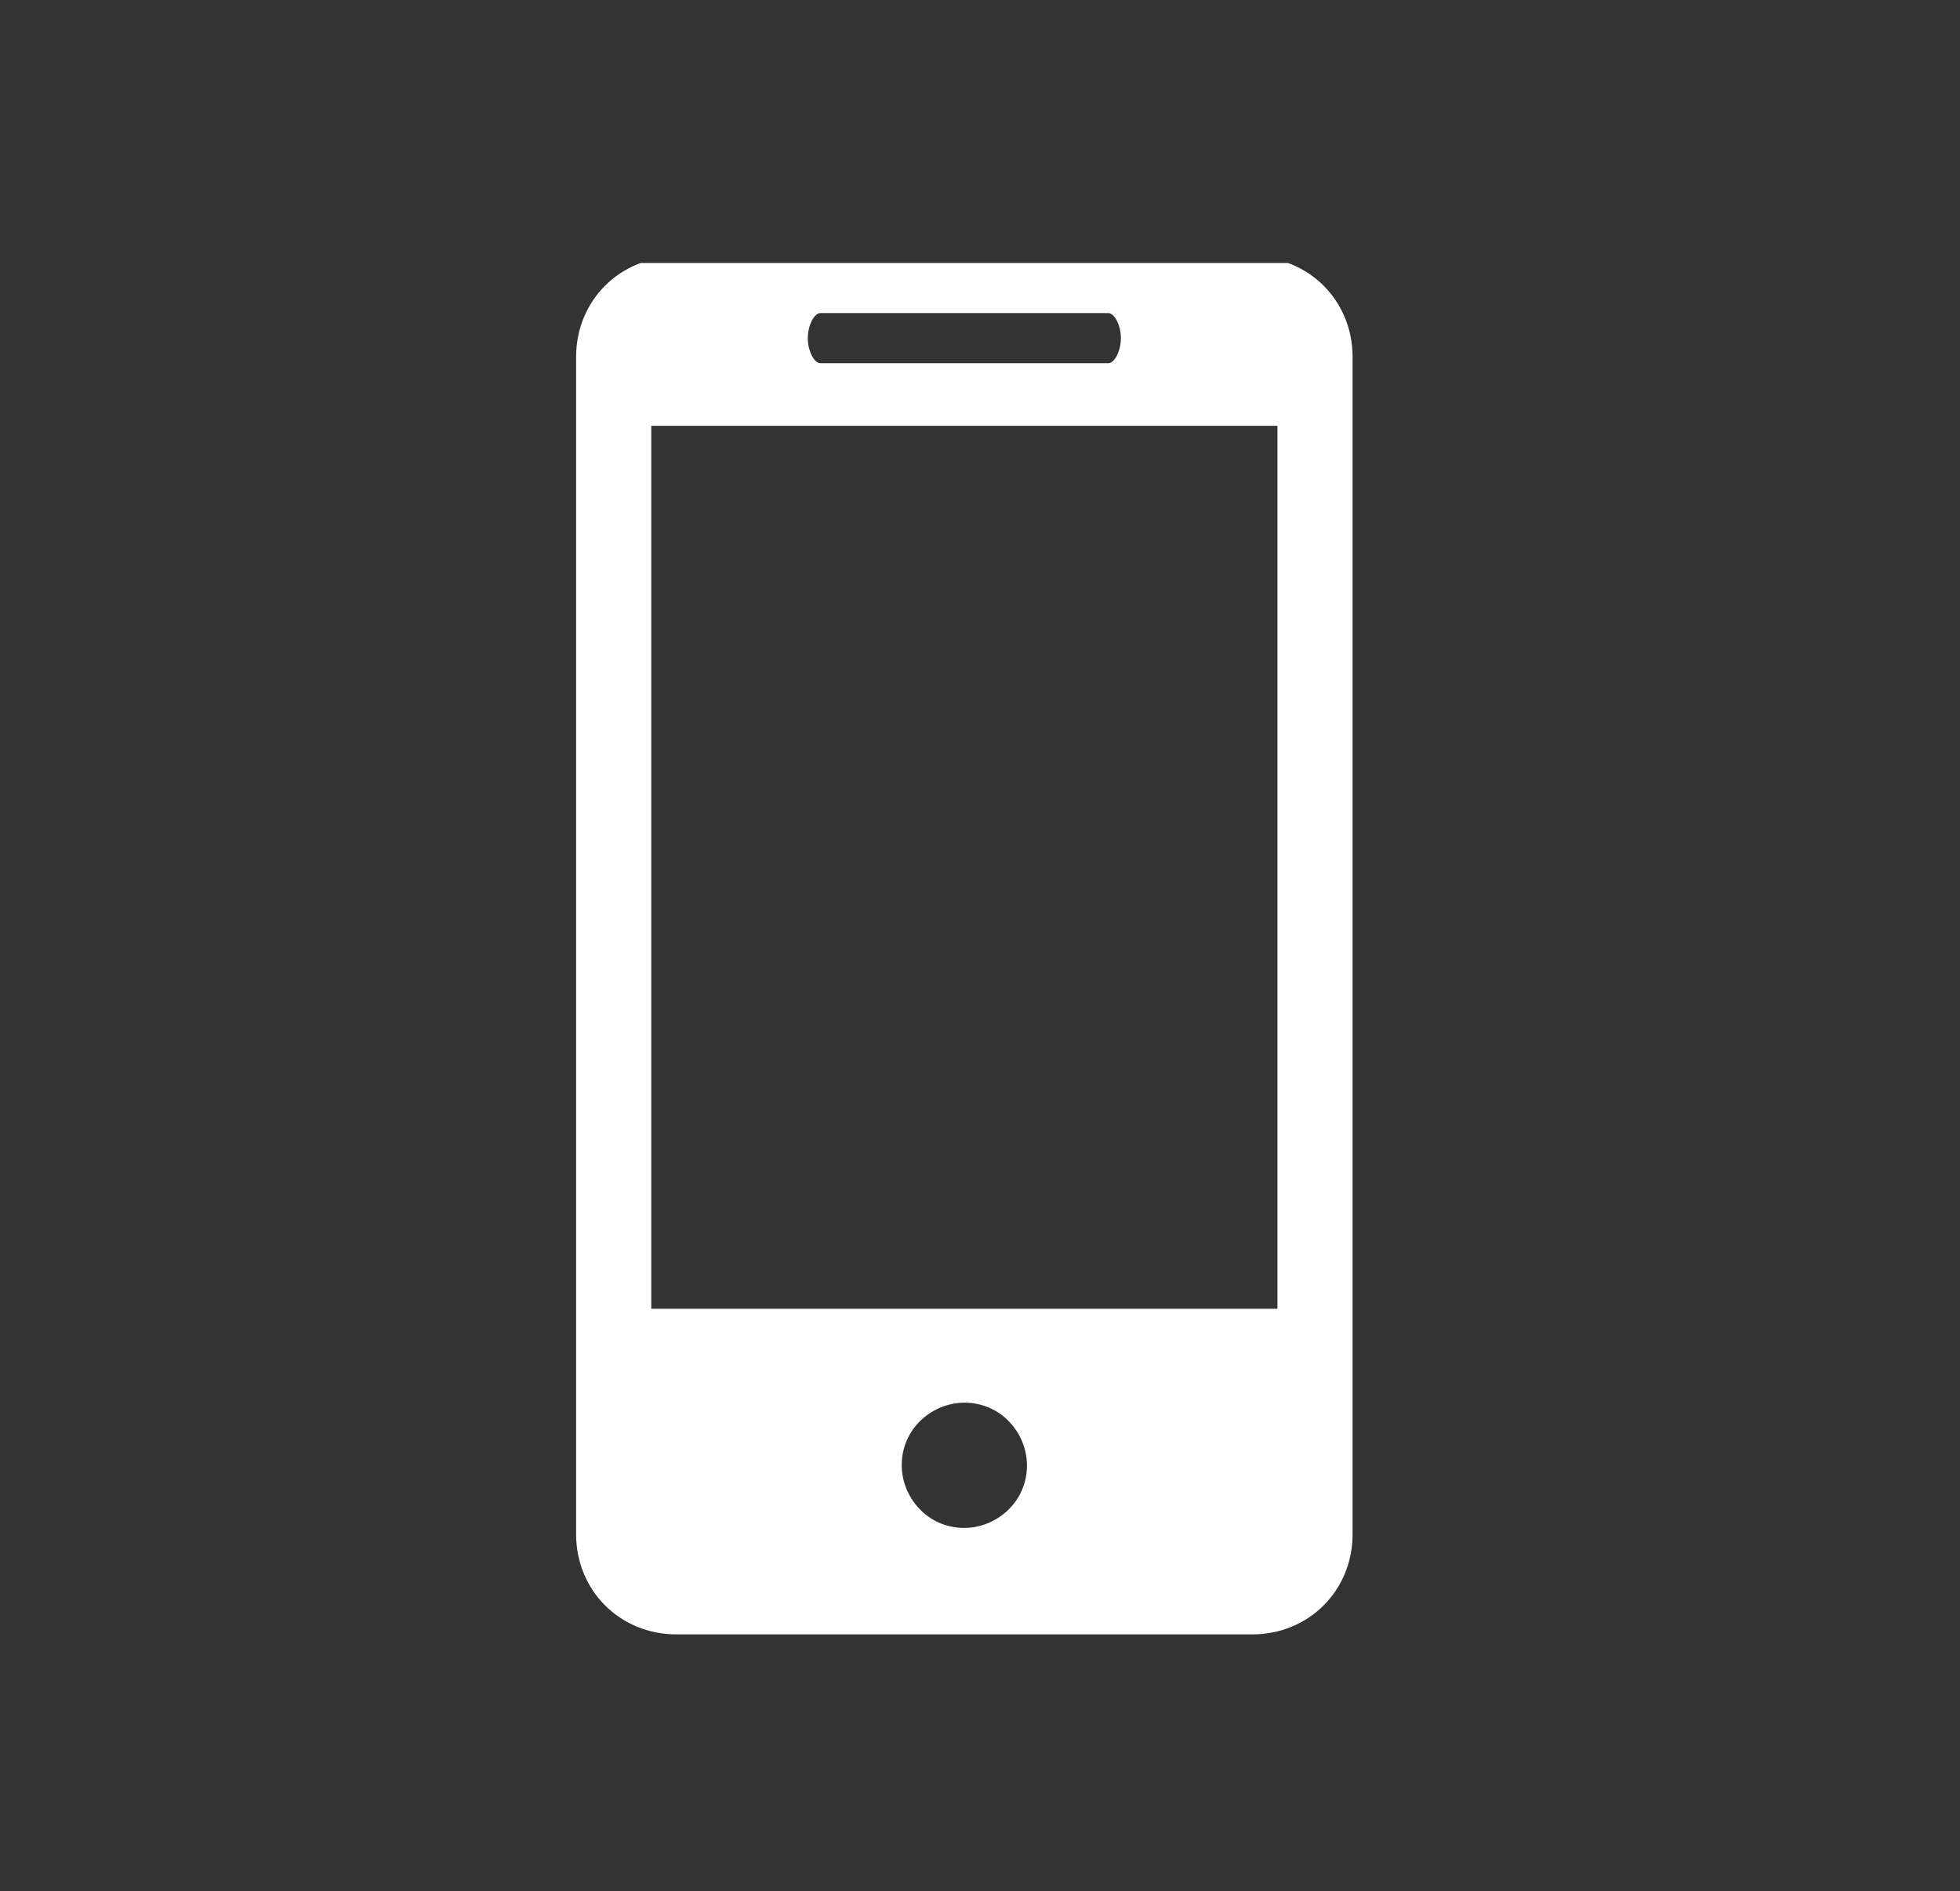 <?xml version="1.0" encoding="UTF-8" standalone="no"?>
<!-- Generator: Adobe Illustrator 22.0.1, SVG Export Plug-In . SVG Version: 6.00 Build 0)  -->

<svg
   xmlns:dc="http://purl.org/dc/elements/1.1/"
   xmlns:cc="http://creativecommons.org/ns#"
   xmlns:rdf="http://www.w3.org/1999/02/22-rdf-syntax-ns#"
   xmlns:svg="http://www.w3.org/2000/svg"
   xmlns="http://www.w3.org/2000/svg"
   xmlns:xlink="http://www.w3.org/1999/xlink"
   xmlns:sodipodi="http://sodipodi.sourceforge.net/DTD/sodipodi-0.dtd"
   xmlns:inkscape="http://www.inkscape.org/namespaces/inkscape"
   version="1.1"
   id="Layer_1"
   x="0px"
   y="0px"
   viewBox="0 0 31.3 30.2"
   style="enable-background:new 0 0 31.3 30.2;"
   xml:space="preserve"
   inkscape:version="0.91 r13725"
   sodipodi:docname="ikony-02-biely.svg"><rect x="0" y="0" width="31.3" height="30.2" fill="#333333" stroke="none"/><defs
     id="defs19" /><sodipodi:namedview
     pagecolor="#ffffff"
     bordercolor="#666666"
     borderopacity="1"
     objecttolerance="10"
     gridtolerance="10"
     guidetolerance="10"
     inkscape:pageopacity="0"
     inkscape:pageshadow="2"
     inkscape:window-width="684"
     inkscape:window-height="480"
     id="namedview17"
     showgrid="false"
     inkscape:zoom="7.8145693"
     inkscape:cx="18.081356"
     inkscape:cy="15.1"
     inkscape:window-x="0"
     inkscape:window-y="0"
     inkscape:window-maximized="0"
     inkscape:current-layer="Layer_1" /><style
     type="text/css"
     id="style3">
	.st0{fill:#008237;}
	.st1{fill:#FFFFFF;}
	.st2{clip-path:url(#SVGID_2_);}
	.st3{fill:#020203;}
	.st4{fill-rule:evenodd;clip-rule:evenodd;}
</style><g
     id="g5"
     style="fill:#ffffff"><g
       id="g7"
       style="fill:#ffffff"><defs
         id="defs9"><rect
           id="SVGID_1_"
           x="9.1"
           y="4.2"
           width="13"
           height="21.9" /></defs><clipPath
         id="SVGID_2_"><use
           xlink:href="#SVGID_1_"
           style="overflow:visible;"
           id="use13" /></clipPath><path
         class="st2"
         d="M20,4.1h-9.2c-0.9,0-1.6,0.7-1.6,1.6v18.8c0,0.9,0.7,1.6,1.6,1.6H20c0.9,0,1.6-0.7,1.6-1.6V5.7    C21.6,4.8,20.9,4.1,20,4.1L20,4.1z M13.1,5h4.6c0.1,0,0.2,0.2,0.2,0.4c0,0.2-0.1,0.4-0.2,0.4h-4.6c-0.1,0-0.2-0.2-0.2-0.4    C12.9,5.2,13,5,13.1,5L13.1,5z M15.4,24.4c-0.6,0-1-0.5-1-1c0-0.6,0.5-1,1-1c0.6,0,1,0.5,1,1C16.4,24,15.9,24.4,15.4,24.4    L15.4,24.4z M20.4,20.9h-10V6.8h10V20.9z M20.4,20.9"
         id="path15"
         clip-path="url(#SVGID_2_)"
         style="fill:#ffffff" /></g></g></svg>